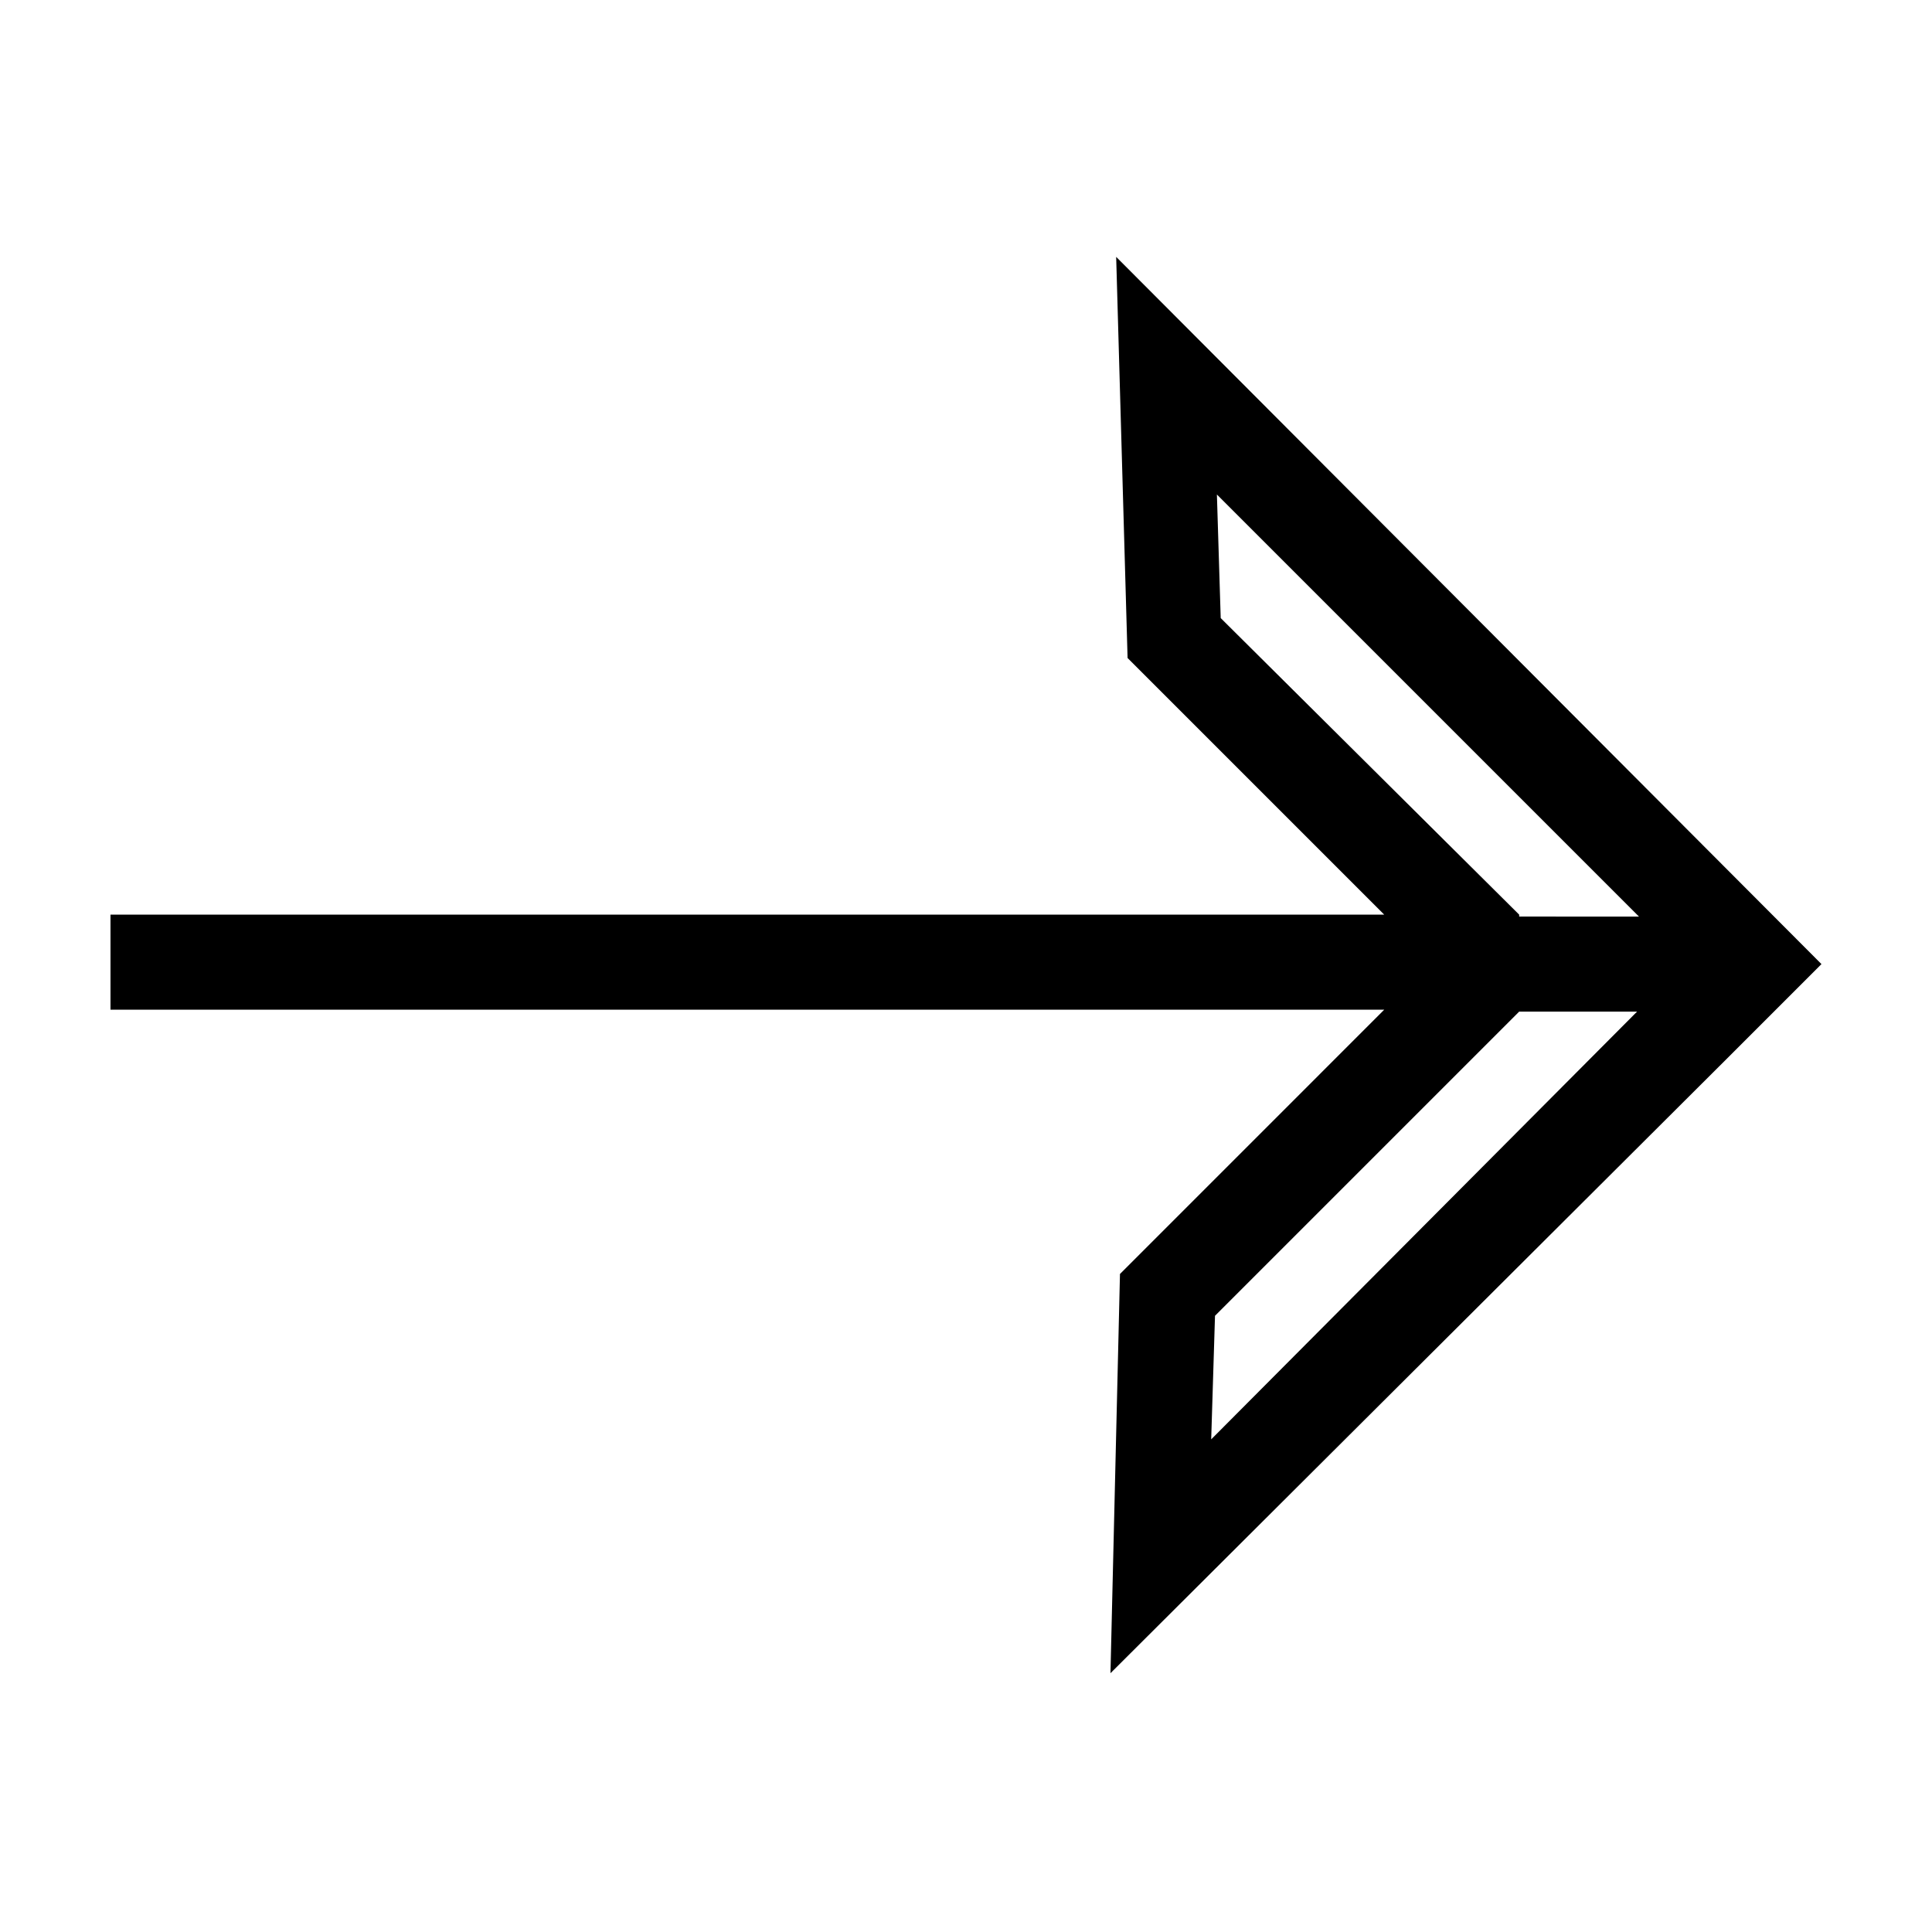 <?xml version="1.0" encoding="UTF-8"?>
<!-- The Best Svg Icon site in the world: iconSvg.co, Visit us! https://iconsvg.co -->
<svg fill="#000000" width="800px" height="800px" version="1.1" viewBox="144 144 512 512" xmlns="http://www.w3.org/2000/svg">
 <path d="m442.82 318.38 68.012 68.012h-337.55v25.191h337.55l-70.027 70.031-2.519 105.8 162.73-162.23 25.691-25.691-186.91-187.42zm135.52 93.203-113.36 113.86 1.008-32.746 80.609-80.609h31.742zm-31.742-25.191-79.098-78.594-1.008-32.746 111.85 111.85-31.742-0.004z"/>
</svg>